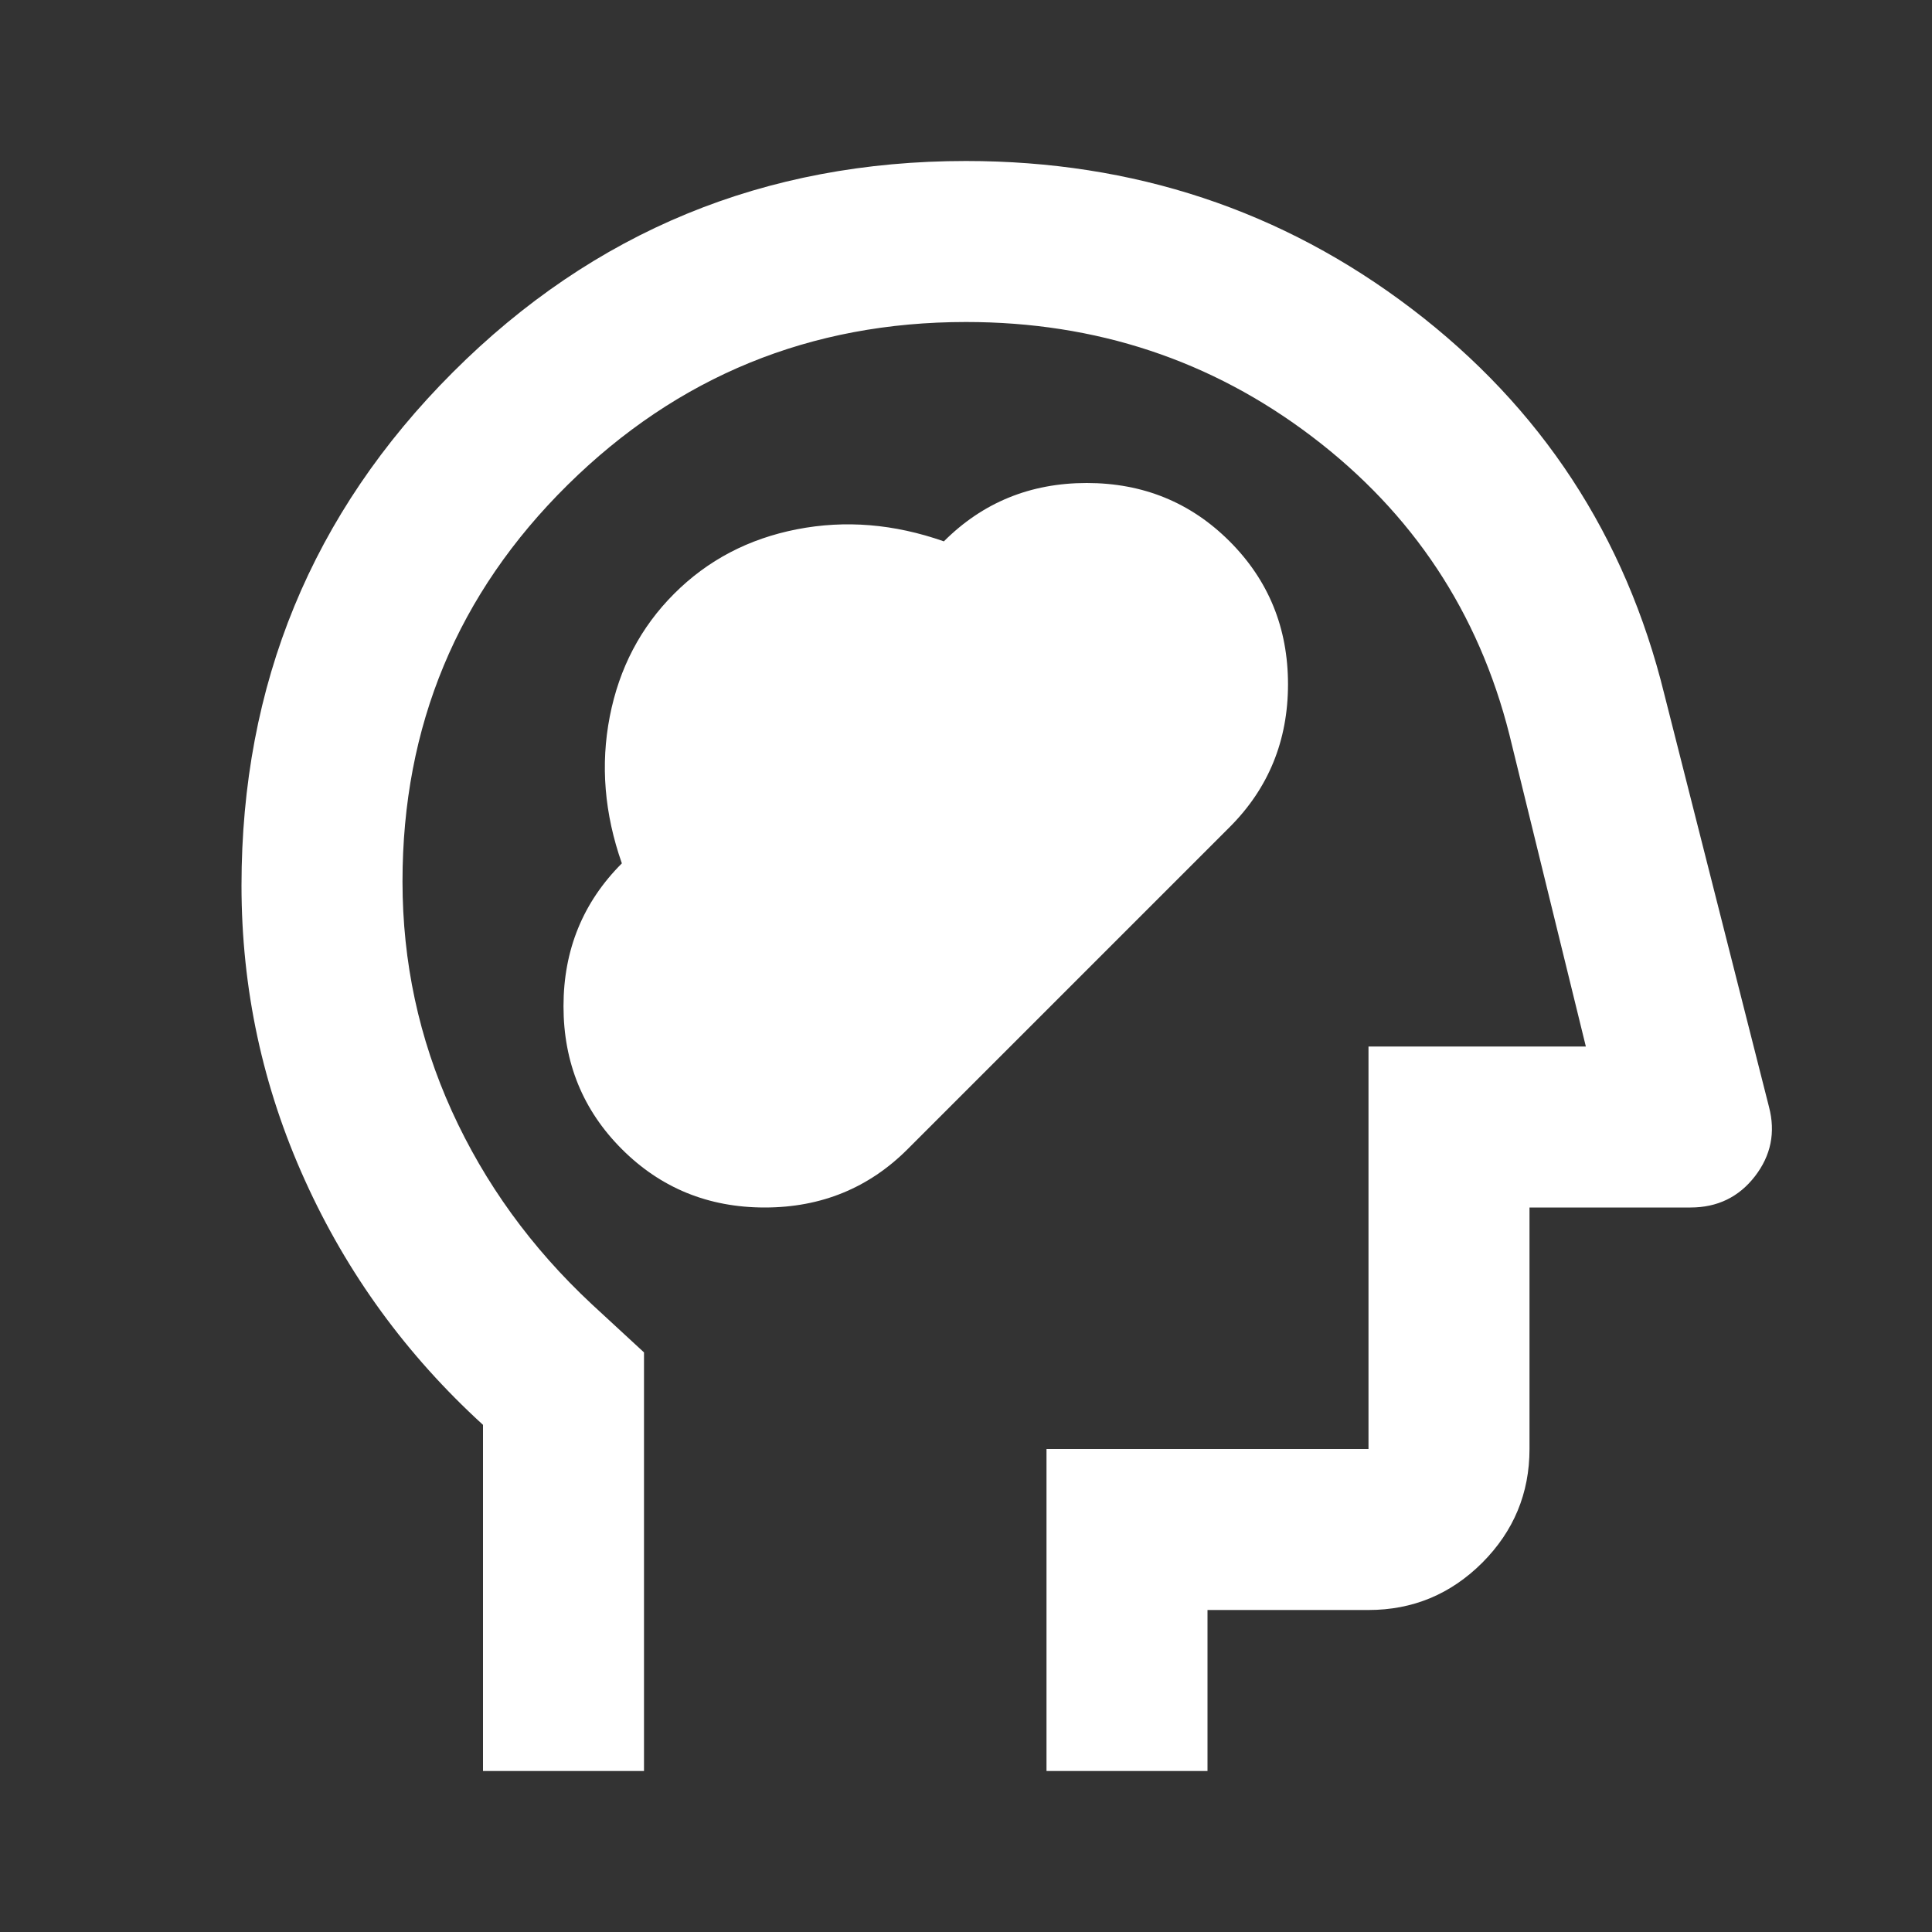 <svg width="24" height="24" viewBox="0 0 24 24" fill="none" xmlns="http://www.w3.org/2000/svg">
<rect x="0" y="0" width="24" height="24" fill="#333333" stroke="none"/>
<mask id="mask0_2512_604" style="mask-type:alpha" maskUnits="userSpaceOnUse" x="0" y="0" width="24" height="24">
<rect width="24" height="24" fill="#D9D9D9"/>
</mask>
<g mask="url(#mask0_2512_604)">
<path d="M7.725 14.275C8.208 14.758 8.8 15 9.5 15C10.2 15 10.792 14.758 11.275 14.275L15.275 10.275C15.758 9.792 16 9.2 16 8.5C16 7.8 15.758 7.208 15.275 6.725C14.792 6.242 14.2 6 13.5 6C12.8 6 12.208 6.242 11.725 6.725C11.108 6.508 10.5 6.458 9.9 6.575C9.3 6.692 8.792 6.958 8.375 7.375C7.958 7.792 7.692 8.3 7.575 8.9C7.458 9.5 7.508 10.108 7.725 10.725C7.242 11.208 7 11.8 7 12.5C7 13.2 7.242 13.792 7.725 14.275ZM6 22V17.7C5.05 16.833 4.312 15.821 3.788 14.662C3.263 13.504 3 12.283 3 11C3 8.5 3.875 6.375 5.625 4.625C7.375 2.875 9.5 2 12 2C14.083 2 15.929 2.612 17.538 3.837C19.146 5.062 20.192 6.658 20.675 8.625L21.975 13.75C22.058 14.067 22 14.354 21.8 14.613C21.6 14.871 21.333 15 21 15H19V18C19 18.55 18.804 19.021 18.413 19.413C18.021 19.804 17.55 20 17 20H15V22H13V18H17V13H19.7L18.75 9.125C18.367 7.608 17.55 6.375 16.3 5.425C15.05 4.475 13.617 4 12 4C10.067 4 8.417 4.675 7.05 6.025C5.683 7.375 5 9.017 5 10.95C5 11.95 5.204 12.9 5.612 13.8C6.021 14.7 6.6 15.5 7.35 16.2L8 16.8V22H6Z" fill="white"/>
</g>
</svg>
